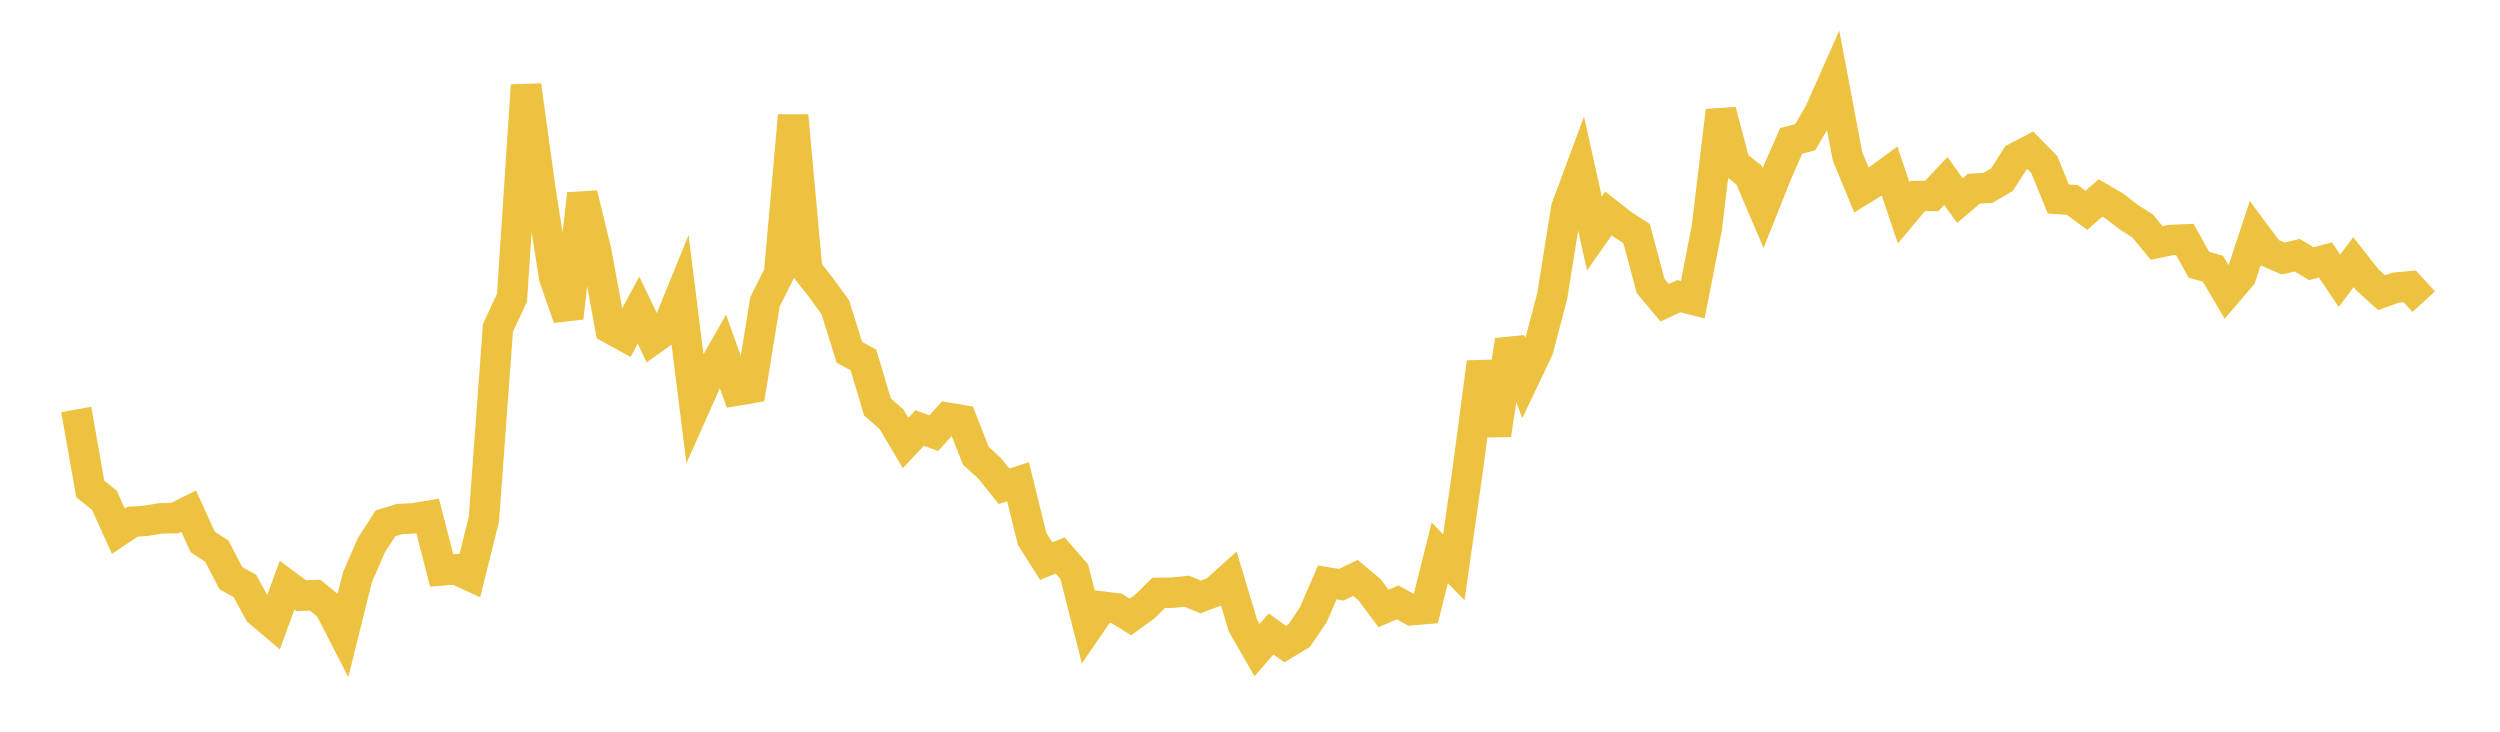<svg width="164" height="48" xmlns="http://www.w3.org/2000/svg" xmlns:xlink="http://www.w3.org/1999/xlink"><path fill="none" stroke="rgb(237,194,64)" stroke-width="2" d="M5,26.859L5.922,32.075L6.844,32.813L7.766,34.846L8.689,34.224L9.611,34.161L10.533,34.005L11.455,33.993L12.377,33.533L13.299,35.55L14.222,36.157L15.144,37.927L16.066,38.438L16.988,40.132L17.91,40.91L18.832,38.389L19.754,39.074L20.677,39.043L21.599,39.802L22.521,41.593L23.443,37.88L24.365,35.759L25.287,34.333L26.21,34.051L27.132,34.002L28.054,33.847L28.976,37.42L29.898,37.346L30.82,37.77L31.743,34.057L32.665,21.513L33.587,19.532L34.509,5.599L35.431,12.293L36.353,18.2L37.275,20.854L38.198,12.722L39.12,16.519L40.042,21.548L40.964,22.055L41.886,20.345L42.808,22.266L43.731,21.609L44.653,19.343L45.575,26.709L46.497,24.642L47.419,23.028L48.341,25.62L49.263,25.463L50.186,19.791L51.108,17.954L52.03,7.584L52.952,17.716L53.874,18.886L54.796,20.156L55.719,23.11L56.641,23.615L57.563,26.694L58.485,27.509L59.407,29.057L60.329,28.076L61.251,28.417L62.174,27.404L63.096,27.56L64.018,29.901L64.94,30.744L65.862,31.901L66.784,31.602L67.707,35.351L68.629,36.804L69.551,36.445L70.473,37.505L71.395,41.136L72.317,39.794L73.24,39.904L74.162,40.472L75.084,39.805L76.006,38.896L76.928,38.878L77.85,38.784L78.772,39.16L79.695,38.807L80.617,37.977L81.539,41.04L82.461,42.647L83.383,41.584L84.305,42.255L85.228,41.694L86.15,40.336L87.072,38.205L87.994,38.359L88.916,37.911L89.838,38.681L90.76,39.915L91.683,39.514L92.605,40.025L93.527,39.948L94.449,36.263L95.371,37.217L96.293,30.746L97.216,23.769L98.138,28.522L99.06,22.319L99.982,24.856L100.904,22.921L101.826,19.424L102.749,13.651L103.671,11.166L104.593,15.314L105.515,14.001L106.437,14.727L107.359,15.32L108.281,18.761L109.204,19.862L110.126,19.429L111.048,19.659L111.97,14.929L112.892,7.263L113.814,10.747L114.737,11.488L115.659,13.652L116.581,11.34L117.503,9.243L118.425,8.998L119.347,7.42L120.269,5.342L121.192,10.237L122.114,12.474L123.036,11.905L123.958,11.225L124.88,13.96L125.802,12.863L126.725,12.852L127.647,11.869L128.569,13.162L129.491,12.38L130.413,12.326L131.335,11.777L132.257,10.338L133.18,9.856L134.102,10.79L135.024,13.051L135.946,13.118L136.868,13.798L137.79,12.984L138.713,13.521L139.635,14.234L140.557,14.822L141.479,15.944L142.401,15.75L143.323,15.708L144.246,17.364L145.168,17.627L146.09,19.193L147.012,18.117L147.934,15.326L148.856,16.562L149.778,16.96L150.701,16.74L151.623,17.301L152.545,17.05L153.467,18.416L154.389,17.198L155.311,18.368L156.234,19.199L157.156,18.87L158.078,18.786L159,19.79"></path></svg>